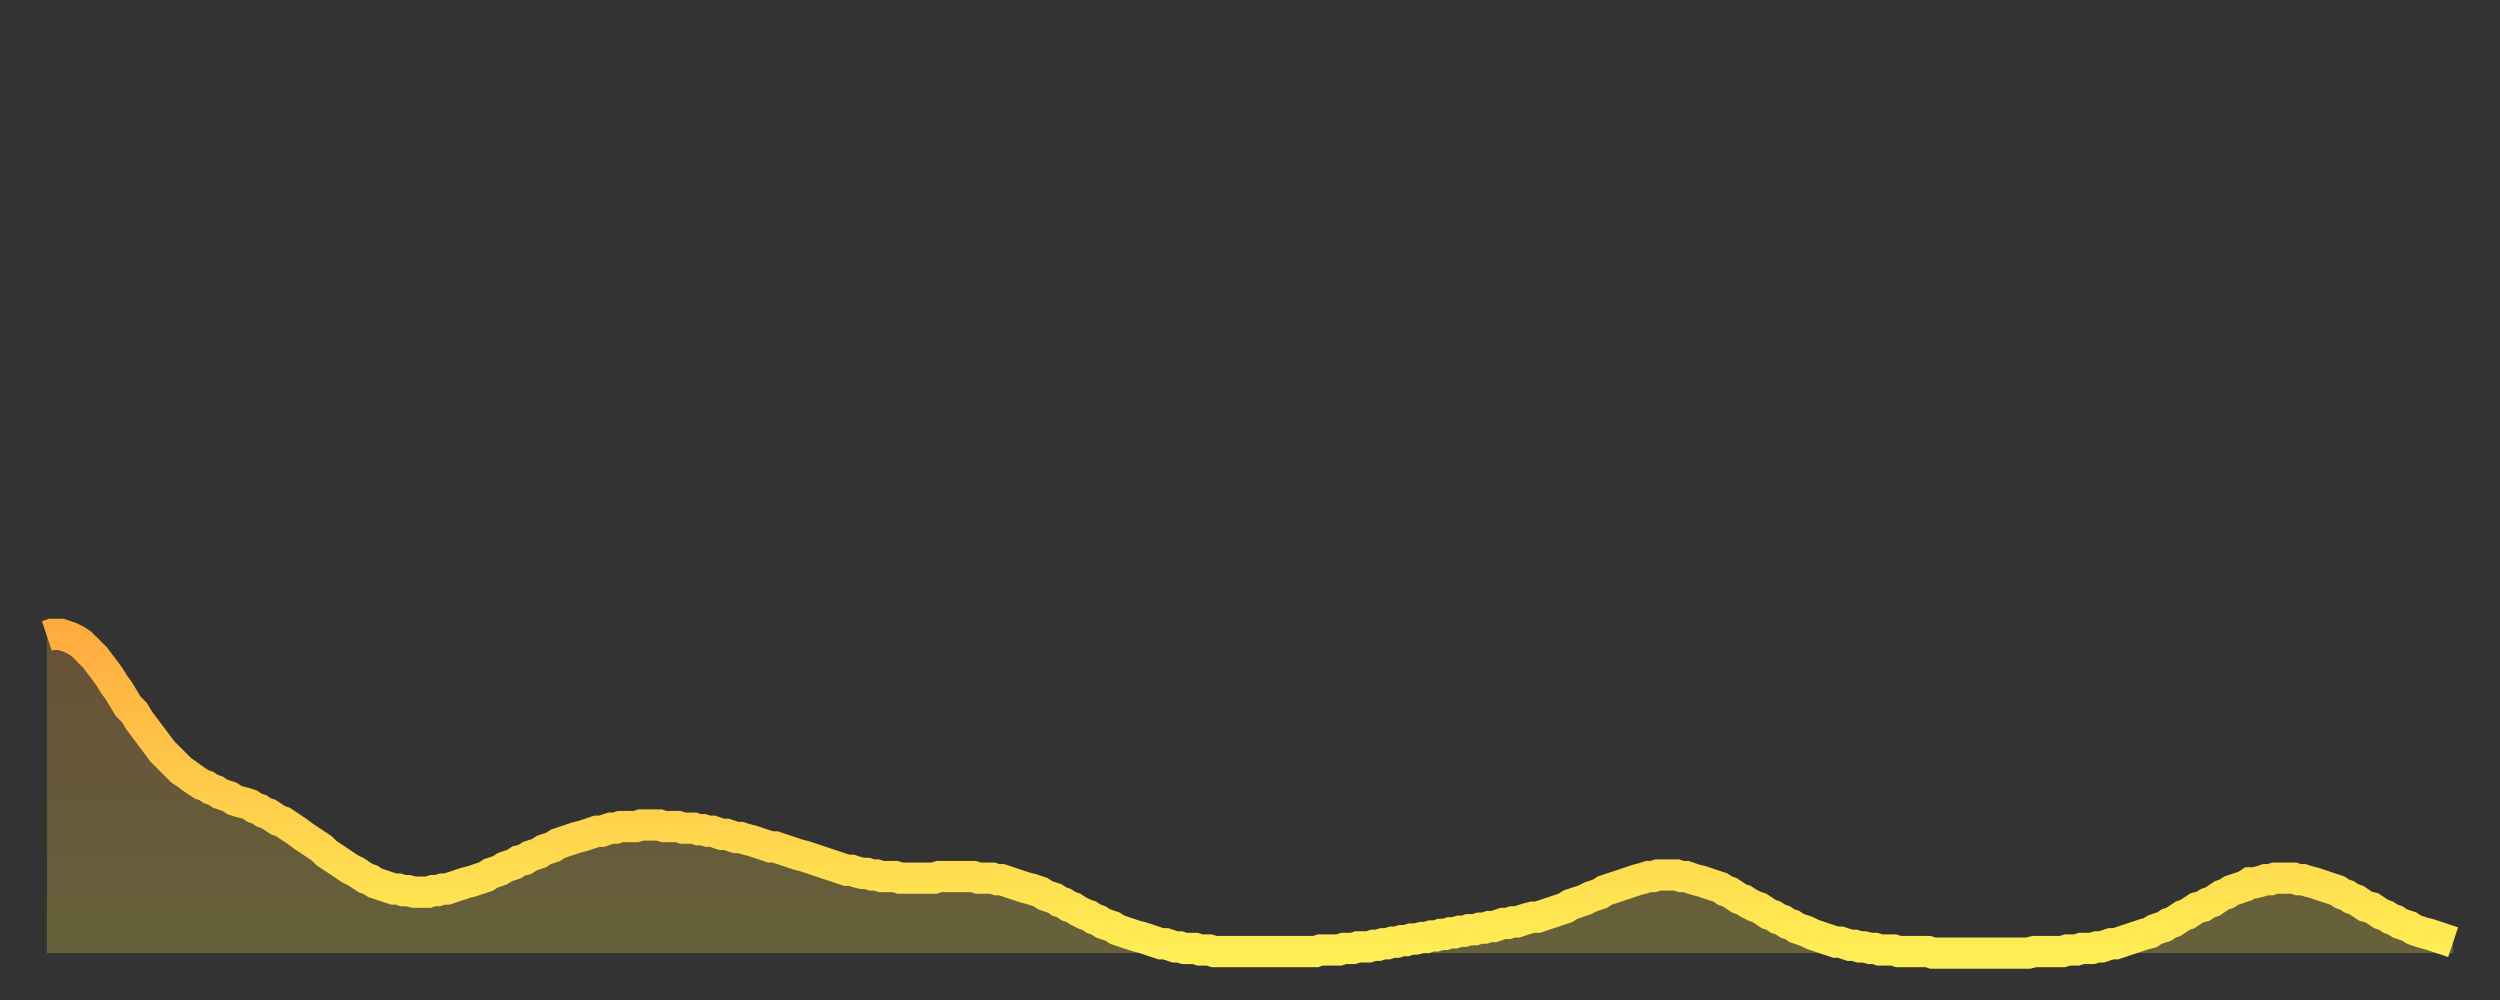 <?xml version="1.0" encoding="utf-8" ?>
<svg baseProfile="full" height="64" version="1.1" width="160" xmlns="http://www.w3.org/2000/svg" xmlns:ev="http://www.w3.org/2001/xml-events" xmlns:xlink="http://www.w3.org/1999/xlink"><rect width="100%" height="100%" fill="#333333" stroke="none"/><defs><linearGradient id="id20382" x1="0" x2="0" y1="0" y2="1"><stop offset="0%" stop-color="#ffac3f" /><stop offset="50%" stop-color="#ffcd4a" /><stop offset="100%" stop-color="#ffee55" /></linearGradient></defs><g transform="translate(3,3)"><g><path d="M 0.0 37.7 0.3 37.6 0.6 37.6 0.9 37.6 1.2 37.7 1.5 37.8 1.9 38.0 2.2 38.2 2.5 38.5 2.8 38.8 3.1 39.1 3.4 39.5 3.7 39.9 4.0 40.3 4.3 40.8 4.6 41.2 4.9 41.7 5.2 42.2 5.6 42.6 5.9 43.1 6.2 43.5 6.5 43.9 6.8 44.3 7.1 44.7 7.4 45.1 7.7 45.4 8.0 45.7 8.3 46.0 8.6 46.3 8.9 46.5 9.3 46.8 9.6 47.0 9.9 47.2 10.2 47.3 10.5 47.5 10.8 47.6 11.1 47.8 11.4 47.9 11.7 48.0 12.0 48.2 12.3 48.3 12.7 48.4 13.0 48.5 13.3 48.7 13.6 48.8 13.9 49.0 14.2 49.1 14.5 49.3 14.8 49.5 15.1 49.6 15.4 49.8 15.7 50.0 16.0 50.2 16.4 50.5 16.7 50.7 17.0 50.9 17.3 51.1 17.6 51.3 17.9 51.6 18.2 51.8 18.5 52.0 18.8 52.2 19.1 52.4 19.4 52.6 19.8 52.8 20.1 53.0 20.4 53.2 20.7 53.3 21.0 53.5 21.3 53.6 21.6 53.7 21.9 53.8 22.2 53.9 22.5 53.9 22.8 54.0 23.1 54.0 23.5 54.1 23.8 54.1 24.1 54.1 24.4 54.1 24.7 54.0 25.0 54.0 25.3 53.9 25.6 53.9 25.9 53.8 26.2 53.7 26.5 53.6 26.8 53.5 27.2 53.4 27.5 53.3 27.8 53.2 28.1 53.1 28.4 52.9 28.7 52.8 29.0 52.7 29.3 52.5 29.6 52.4 29.9 52.3 30.2 52.1 30.6 52.0 30.9 51.8 31.2 51.7 31.5 51.6 31.8 51.4 32.1 51.3 32.4 51.2 32.7 51.0 33.0 50.9 33.3 50.8 33.6 50.7 33.9 50.6 34.3 50.5 34.6 50.4 34.9 50.3 35.2 50.2 35.5 50.2 35.8 50.1 36.1 50.0 36.4 50.0 36.7 49.9 37.0 49.9 37.3 49.9 37.7 49.9 38.0 49.8 38.3 49.8 38.6 49.8 38.9 49.8 39.2 49.8 39.5 49.9 39.8 49.9 40.1 49.9 40.4 49.9 40.7 50.0 41.0 50.0 41.4 50.0 41.7 50.1 42.0 50.1 42.3 50.2 42.6 50.2 42.9 50.3 43.2 50.4 43.5 50.4 43.8 50.5 44.1 50.6 44.4 50.6 44.7 50.7 45.1 50.8 45.4 50.9 45.7 51.0 46.0 51.1 46.3 51.2 46.6 51.2 46.9 51.3 47.2 51.4 47.5 51.5 47.8 51.6 48.1 51.7 48.5 51.8 48.8 51.9 49.1 52.0 49.4 52.1 49.7 52.2 50.0 52.3 50.3 52.4 50.6 52.5 50.9 52.6 51.2 52.7 51.5 52.7 51.8 52.8 52.2 52.9 52.5 52.9 52.8 53.0 53.1 53.0 53.4 53.1 53.7 53.1 54.0 53.1 54.3 53.1 54.6 53.2 54.9 53.2 55.2 53.2 55.6 53.2 55.9 53.2 56.2 53.2 56.5 53.2 56.8 53.2 57.1 53.1 57.4 53.1 57.7 53.1 58.0 53.1 58.3 53.1 58.6 53.1 58.9 53.1 59.3 53.1 59.6 53.2 59.9 53.2 60.2 53.2 60.5 53.2 60.8 53.3 61.1 53.3 61.4 53.4 61.7 53.5 62.0 53.6 62.3 53.7 62.6 53.8 63.0 53.9 63.3 54.0 63.6 54.1 63.9 54.3 64.2 54.4 64.5 54.5 64.8 54.7 65.1 54.8 65.4 55.0 65.7 55.1 66.0 55.3 66.4 55.5 66.7 55.6 67.0 55.8 67.3 55.9 67.6 56.1 67.9 56.2 68.2 56.3 68.5 56.5 68.8 56.6 69.1 56.7 69.4 56.8 69.7 56.9 70.1 57.0 70.4 57.1 70.7 57.2 71.0 57.3 71.3 57.4 71.6 57.4 71.9 57.5 72.2 57.6 72.5 57.6 72.8 57.7 73.1 57.7 73.5 57.7 73.8 57.8 74.1 57.8 74.4 57.8 74.7 57.9 75.0 57.9 75.3 57.9 75.6 57.9 75.9 57.9 76.2 57.9 76.5 57.9 76.8 57.9 77.2 57.9 77.5 57.9 77.8 57.9 78.1 57.9 78.4 57.9 78.7 57.9 79.0 57.9 79.3 57.9 79.6 57.9 79.9 57.9 80.2 57.9 80.5 57.9 80.9 57.9 81.2 57.9 81.5 57.8 81.8 57.8 82.1 57.8 82.4 57.8 82.7 57.8 83.0 57.7 83.3 57.7 83.6 57.7 83.9 57.6 84.3 57.6 84.6 57.6 84.9 57.5 85.2 57.5 85.5 57.4 85.8 57.4 86.1 57.3 86.4 57.3 86.7 57.2 87.0 57.2 87.3 57.1 87.6 57.1 88.0 57.0 88.3 57.0 88.6 56.9 88.9 56.9 89.2 56.8 89.5 56.8 89.8 56.7 90.1 56.7 90.4 56.6 90.7 56.6 91.0 56.5 91.4 56.5 91.7 56.4 92.0 56.4 92.3 56.3 92.6 56.3 92.9 56.2 93.2 56.1 93.5 56.1 93.8 56.0 94.1 56.0 94.4 55.9 94.7 55.8 95.1 55.7 95.4 55.7 95.7 55.6 96.0 55.5 96.3 55.4 96.6 55.3 96.9 55.2 97.2 55.1 97.5 54.9 97.8 54.8 98.1 54.7 98.4 54.6 98.8 54.4 99.1 54.3 99.4 54.2 99.7 54.0 100.0 53.9 100.3 53.8 100.6 53.7 100.9 53.6 101.2 53.5 101.5 53.4 101.8 53.3 102.2 53.2 102.5 53.1 102.8 53.1 103.1 53.0 103.4 53.0 103.7 53.0 104.0 53.0 104.3 53.0 104.6 53.1 104.9 53.1 105.2 53.2 105.5 53.3 105.9 53.4 106.2 53.5 106.5 53.6 106.8 53.7 107.1 53.8 107.4 54.0 107.7 54.1 108.0 54.3 108.3 54.5 108.6 54.6 108.9 54.8 109.3 55.0 109.6 55.1 109.9 55.3 110.2 55.5 110.5 55.6 110.8 55.8 111.1 55.9 111.4 56.1 111.7 56.2 112.0 56.4 112.3 56.5 112.6 56.6 113.0 56.8 113.3 56.9 113.6 57.0 113.9 57.1 114.2 57.2 114.5 57.3 114.8 57.3 115.1 57.4 115.4 57.5 115.7 57.5 116.0 57.6 116.3 57.6 116.7 57.7 117.0 57.7 117.3 57.8 117.6 57.8 117.9 57.8 118.2 57.8 118.5 57.9 118.8 57.9 119.1 57.9 119.4 57.9 119.7 57.9 120.1 57.9 120.4 57.9 120.7 58.0 121.0 58.0 121.3 58.0 121.6 58.0 121.9 58.0 122.2 58.0 122.5 58.0 122.8 58.0 123.1 58.0 123.4 58.0 123.8 58.0 124.1 58.0 124.4 58.0 124.7 58.0 125.0 58.0 125.3 58.0 125.6 58.0 125.9 58.0 126.2 58.0 126.5 58.0 126.8 58.0 127.2 57.9 127.5 57.9 127.8 57.9 128.1 57.9 128.4 57.9 128.7 57.9 129.0 57.9 129.3 57.8 129.6 57.8 129.9 57.8 130.2 57.7 130.5 57.7 130.9 57.7 131.2 57.6 131.5 57.6 131.8 57.5 132.1 57.4 132.4 57.4 132.7 57.3 133.0 57.2 133.3 57.1 133.6 57.0 133.9 56.9 134.2 56.8 134.6 56.7 134.9 56.5 135.2 56.4 135.5 56.3 135.8 56.1 136.1 56.0 136.4 55.8 136.7 55.6 137.0 55.5 137.3 55.3 137.6 55.1 138.0 55.0 138.3 54.8 138.6 54.7 138.9 54.5 139.2 54.3 139.5 54.2 139.8 54.0 140.1 53.9 140.4 53.8 140.7 53.7 141.0 53.5 141.3 53.5 141.7 53.4 142.0 53.3 142.3 53.3 142.6 53.2 142.9 53.2 143.2 53.2 143.5 53.2 143.8 53.2 144.1 53.3 144.4 53.3 144.7 53.4 145.1 53.5 145.4 53.6 145.7 53.7 146.0 53.8 146.3 53.9 146.6 54.0 146.9 54.2 147.2 54.3 147.5 54.5 147.8 54.6 148.1 54.8 148.4 55.0 148.8 55.1 149.1 55.3 149.4 55.5 149.7 55.6 150.0 55.8 150.3 55.9 150.6 56.1 150.9 56.2 151.2 56.3 151.5 56.5 151.8 56.6 152.1 56.7 152.5 56.8 152.8 56.9 153.1 57.0 153.4 57.1 153.7 57.2 154.0 57.3" fill="none" id="graph-curve" opacity="1" stroke="url(#id20382)" stroke-width="2" /><path d="M 0 58 L 0.0 37.7 0.3 37.6 0.6 37.6 0.9 37.6 1.2 37.7 1.5 37.8 1.9 38.0 2.2 38.2 2.5 38.5 2.8 38.8 3.1 39.1 3.4 39.5 3.7 39.9 4.0 40.3 4.3 40.8 4.6 41.2 4.9 41.7 5.2 42.2 5.6 42.6 5.9 43.1 6.2 43.5 6.5 43.9 6.8 44.3 7.1 44.7 7.4 45.1 7.7 45.4 8.0 45.7 8.3 46.0 8.6 46.3 8.9 46.5 9.3 46.8 9.6 47.0 9.9 47.2 10.2 47.3 10.5 47.5 10.8 47.6 11.1 47.8 11.4 47.9 11.7 48.0 12.0 48.2 12.3 48.3 12.7 48.4 13.0 48.5 13.3 48.7 13.6 48.8 13.9 49.0 14.2 49.1 14.5 49.3 14.8 49.5 15.1 49.6 15.4 49.8 15.7 50.0 16.0 50.2 16.4 50.5 16.7 50.7 17.0 50.9 17.3 51.1 17.6 51.3 17.9 51.6 18.2 51.8 18.5 52.0 18.8 52.2 19.1 52.4 19.4 52.6 19.8 52.8 20.1 53.0 20.4 53.2 20.7 53.3 21.0 53.5 21.3 53.6 21.6 53.7 21.9 53.8 22.2 53.9 22.5 53.9 22.8 54.0 23.1 54.0 23.5 54.1 23.8 54.1 24.1 54.1 24.4 54.1 24.7 54.0 25.0 54.0 25.3 53.9 25.6 53.9 25.9 53.8 26.2 53.7 26.5 53.6 26.8 53.5 27.2 53.4 27.5 53.3 27.8 53.2 28.1 53.1 28.4 52.9 28.7 52.8 29.0 52.7 29.3 52.5 29.6 52.4 29.9 52.3 30.2 52.1 30.6 52.0 30.9 51.8 31.2 51.7 31.5 51.6 31.8 51.4 32.1 51.3 32.4 51.2 32.7 51.0 33.0 50.9 33.3 50.8 33.6 50.7 33.9 50.6 34.3 50.5 34.6 50.4 34.9 50.3 35.2 50.2 35.5 50.2 35.8 50.1 36.1 50.0 36.4 50.0 36.7 49.9 37.0 49.9 37.3 49.9 37.7 49.9 38.0 49.8 38.3 49.8 38.6 49.8 38.9 49.8 39.2 49.8 39.5 49.9 39.8 49.9 40.1 49.9 40.4 49.9 40.7 50.0 41.0 50.0 41.4 50.0 41.7 50.1 42.0 50.1 42.3 50.2 42.6 50.2 42.9 50.3 43.2 50.4 43.5 50.4 43.8 50.5 44.1 50.6 44.4 50.6 44.7 50.7 45.1 50.8 45.4 50.9 45.7 51.0 46.0 51.1 46.3 51.2 46.6 51.2 46.9 51.3 47.2 51.4 47.5 51.5 47.8 51.6 48.1 51.7 48.5 51.8 48.8 51.9 49.1 52.0 49.4 52.1 49.7 52.2 50.0 52.3 50.3 52.4 50.6 52.5 50.9 52.6 51.2 52.7 51.5 52.7 51.8 52.8 52.2 52.9 52.5 52.9 52.8 53.0 53.1 53.0 53.4 53.1 53.7 53.1 54.0 53.1 54.3 53.1 54.6 53.2 54.9 53.2 55.2 53.2 55.6 53.2 55.9 53.2 56.2 53.2 56.5 53.2 56.8 53.2 57.1 53.1 57.4 53.1 57.7 53.1 58.0 53.1 58.3 53.1 58.6 53.1 58.9 53.1 59.3 53.1 59.6 53.2 59.9 53.2 60.2 53.2 60.5 53.2 60.8 53.3 61.1 53.3 61.4 53.4 61.7 53.5 62.0 53.6 62.3 53.7 62.6 53.8 63.0 53.9 63.3 54.0 63.6 54.1 63.9 54.3 64.2 54.4 64.5 54.5 64.8 54.7 65.1 54.8 65.4 55.0 65.7 55.1 66.0 55.3 66.4 55.5 66.7 55.6 67.0 55.8 67.3 55.9 67.6 56.1 67.9 56.2 68.2 56.3 68.5 56.5 68.8 56.6 69.1 56.7 69.4 56.8 69.7 56.9 70.1 57.0 70.4 57.1 70.7 57.2 71.0 57.3 71.3 57.4 71.6 57.4 71.9 57.5 72.2 57.6 72.5 57.6 72.8 57.7 73.1 57.7 73.5 57.7 73.8 57.8 74.1 57.8 74.4 57.8 74.7 57.9 75.0 57.9 75.3 57.9 75.6 57.9 75.9 57.9 76.2 57.9 76.5 57.9 76.8 57.9 77.2 57.9 77.5 57.9 77.8 57.9 78.1 57.9 78.4 57.9 78.7 57.9 79.0 57.9 79.3 57.9 79.6 57.9 79.9 57.9 80.2 57.9 80.5 57.9 80.9 57.9 81.2 57.9 81.5 57.8 81.8 57.8 82.1 57.8 82.4 57.8 82.7 57.8 83.0 57.7 83.3 57.7 83.6 57.7 83.9 57.6 84.3 57.6 84.6 57.6 84.9 57.5 85.2 57.5 85.5 57.4 85.8 57.4 86.1 57.3 86.4 57.3 86.7 57.2 87.0 57.2 87.3 57.1 87.6 57.1 88.0 57.0 88.3 57.0 88.6 56.9 88.9 56.9 89.2 56.8 89.5 56.8 89.8 56.7 90.1 56.7 90.4 56.6 90.7 56.6 91.0 56.5 91.4 56.5 91.7 56.4 92.0 56.4 92.3 56.3 92.6 56.3 92.9 56.2 93.2 56.1 93.5 56.1 93.8 56.0 94.1 56.0 94.4 55.9 94.7 55.8 95.1 55.7 95.4 55.7 95.7 55.6 96.0 55.5 96.3 55.4 96.6 55.3 96.9 55.2 97.2 55.1 97.5 54.9 97.8 54.8 98.1 54.7 98.4 54.6 98.8 54.4 99.1 54.3 99.4 54.2 99.7 54.0 100.0 53.9 100.3 53.8 100.6 53.7 100.9 53.6 101.2 53.5 101.5 53.4 101.8 53.3 102.2 53.2 102.5 53.1 102.8 53.1 103.1 53.0 103.4 53.0 103.7 53.0 104.0 53.0 104.3 53.0 104.6 53.1 104.9 53.1 105.2 53.2 105.5 53.3 105.9 53.4 106.2 53.5 106.5 53.6 106.8 53.7 107.1 53.8 107.4 54.0 107.7 54.1 108.0 54.3 108.3 54.5 108.6 54.6 108.9 54.8 109.3 55.0 109.6 55.1 109.9 55.3 110.2 55.5 110.5 55.6 110.8 55.8 111.1 55.9 111.4 56.1 111.7 56.2 112.0 56.4 112.3 56.5 112.6 56.6 113.0 56.8 113.3 56.9 113.6 57.0 113.9 57.1 114.2 57.2 114.5 57.3 114.8 57.3 115.1 57.4 115.4 57.5 115.7 57.5 116.0 57.6 116.3 57.6 116.7 57.7 117.0 57.7 117.3 57.8 117.6 57.8 117.9 57.8 118.2 57.8 118.5 57.9 118.8 57.9 119.1 57.9 119.4 57.9 119.7 57.9 120.1 57.9 120.4 57.9 120.7 58.0 121.0 58.0 121.3 58.0 121.6 58.0 121.9 58.0 122.2 58.0 122.5 58.0 122.8 58.0 123.1 58.0 123.4 58.0 123.8 58.0 124.1 58.0 124.4 58.0 124.7 58.0 125.0 58.0 125.3 58.0 125.6 58.0 125.9 58.0 126.2 58.0 126.5 58.0 126.8 58.0 127.2 57.9 127.5 57.9 127.8 57.9 128.1 57.9 128.4 57.9 128.7 57.9 129.0 57.9 129.3 57.8 129.6 57.8 129.9 57.8 130.2 57.7 130.5 57.7 130.9 57.7 131.2 57.6 131.5 57.6 131.8 57.5 132.1 57.4 132.4 57.4 132.7 57.3 133.0 57.2 133.3 57.1 133.6 57.0 133.9 56.9 134.2 56.8 134.6 56.7 134.9 56.5 135.2 56.4 135.5 56.3 135.8 56.1 136.1 56.0 136.4 55.8 136.7 55.6 137.0 55.5 137.3 55.3 137.6 55.1 138.0 55.0 138.3 54.8 138.6 54.7 138.9 54.5 139.2 54.3 139.5 54.2 139.8 54.0 140.1 53.9 140.4 53.8 140.7 53.7 141.0 53.5 141.3 53.5 141.7 53.4 142.0 53.3 142.3 53.3 142.6 53.2 142.9 53.2 143.2 53.2 143.5 53.2 143.8 53.2 144.1 53.3 144.4 53.3 144.7 53.4 145.1 53.5 145.4 53.6 145.7 53.7 146.0 53.8 146.3 53.9 146.6 54.0 146.9 54.2 147.2 54.3 147.5 54.5 147.8 54.6 148.1 54.8 148.4 55.0 148.8 55.1 149.1 55.3 149.4 55.5 149.7 55.6 150.0 55.8 150.3 55.9 150.6 56.1 150.9 56.2 151.2 56.3 151.5 56.5 151.8 56.6 152.1 56.7 152.5 56.8 152.8 56.9 153.1 57.0 153.4 57.1 153.7 57.2 154.0 57.3 154 58" fill="url(#id20382)" fill-opacity=".25" id="graph-shadow" /></g></g></svg>